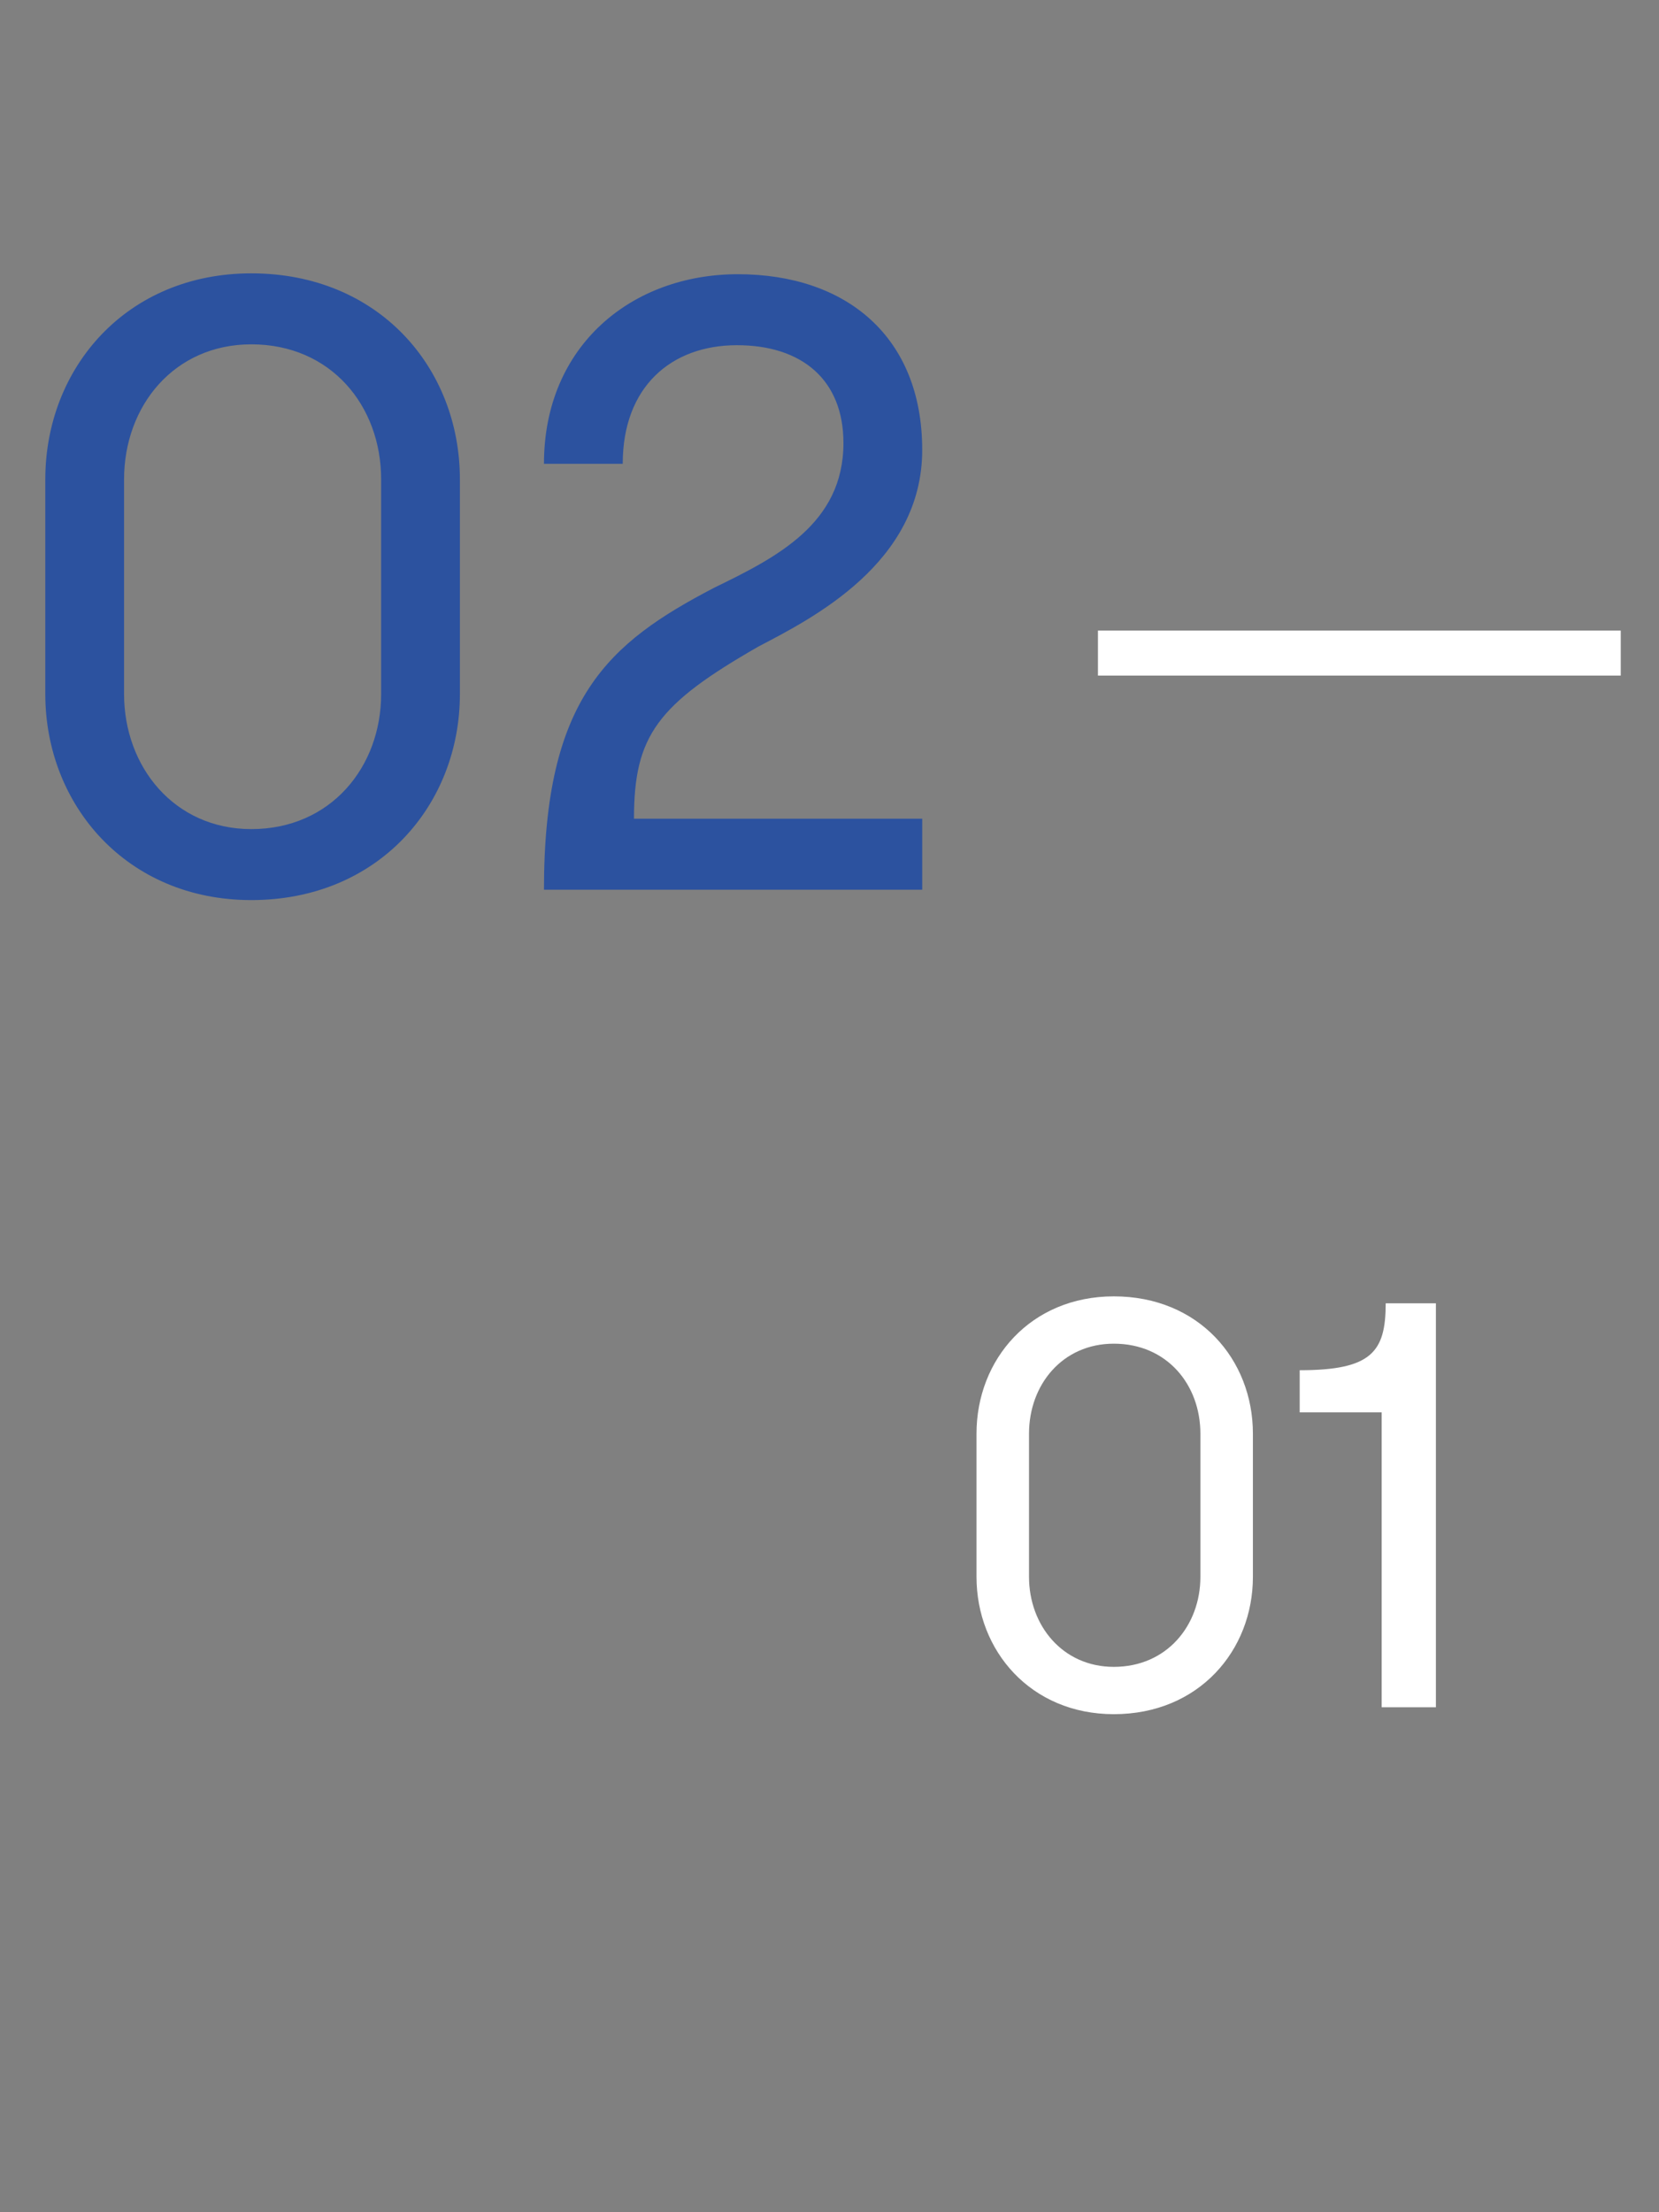 <?xml version="1.0" encoding="UTF-8"?> <svg xmlns="http://www.w3.org/2000/svg" width="69" height="92" viewBox="0 0 69 92" fill="none"><rect x="0" y="0" width="69" height="92" fill="#808080" stroke="none"/> <path d="M1.884 19.936V28.864C1.884 33.472 5.268 37.432 10.452 37.432C15.744 37.432 19.128 33.472 19.128 28.864V19.936C19.128 15.292 15.744 11.368 10.452 11.368C5.268 11.368 1.884 15.292 1.884 19.936ZM15.852 19.936V28.864C15.852 31.888 13.764 34.48 10.452 34.48C7.248 34.48 5.16 31.888 5.16 28.864V19.936C5.16 16.876 7.248 14.32 10.452 14.32C13.764 14.32 15.852 16.876 15.852 19.936ZM22.624 37H38.356V34.048H26.368C26.368 30.592 27.34 29.296 31.552 26.884C33.748 25.732 38.356 23.428 38.356 18.712C38.356 13.996 35.188 11.404 30.688 11.404C26.296 11.404 22.624 14.356 22.624 19.288H25.9C25.9 16.084 27.916 14.356 30.652 14.356C33.352 14.356 35.08 15.796 35.08 18.424C35.08 21.772 32.308 23.176 29.716 24.436C25.288 26.74 22.624 29.044 22.624 37Z" fill="#2C529F"></path> <path d="M40.614 59.624V65.576C40.614 68.648 42.87 71.288 46.326 71.288C49.854 71.288 52.11 68.648 52.11 65.576V59.624C52.11 56.528 49.854 53.912 46.326 53.912C42.87 53.912 40.614 56.528 40.614 59.624ZM49.926 59.624V65.576C49.926 67.592 48.534 69.32 46.326 69.32C44.19 69.32 42.798 67.592 42.798 65.576V59.624C42.798 57.584 44.19 55.88 46.326 55.88C48.534 55.88 49.926 57.584 49.926 59.624ZM54.056 56.984V58.736H57.465V71H59.721V54.2H57.633C57.633 56.216 57.056 56.984 54.056 56.984Z" fill="white"></path> <path d="M45.665 28.096H67.409V26.224H45.665V28.096Z" fill="white"></path> </svg> 